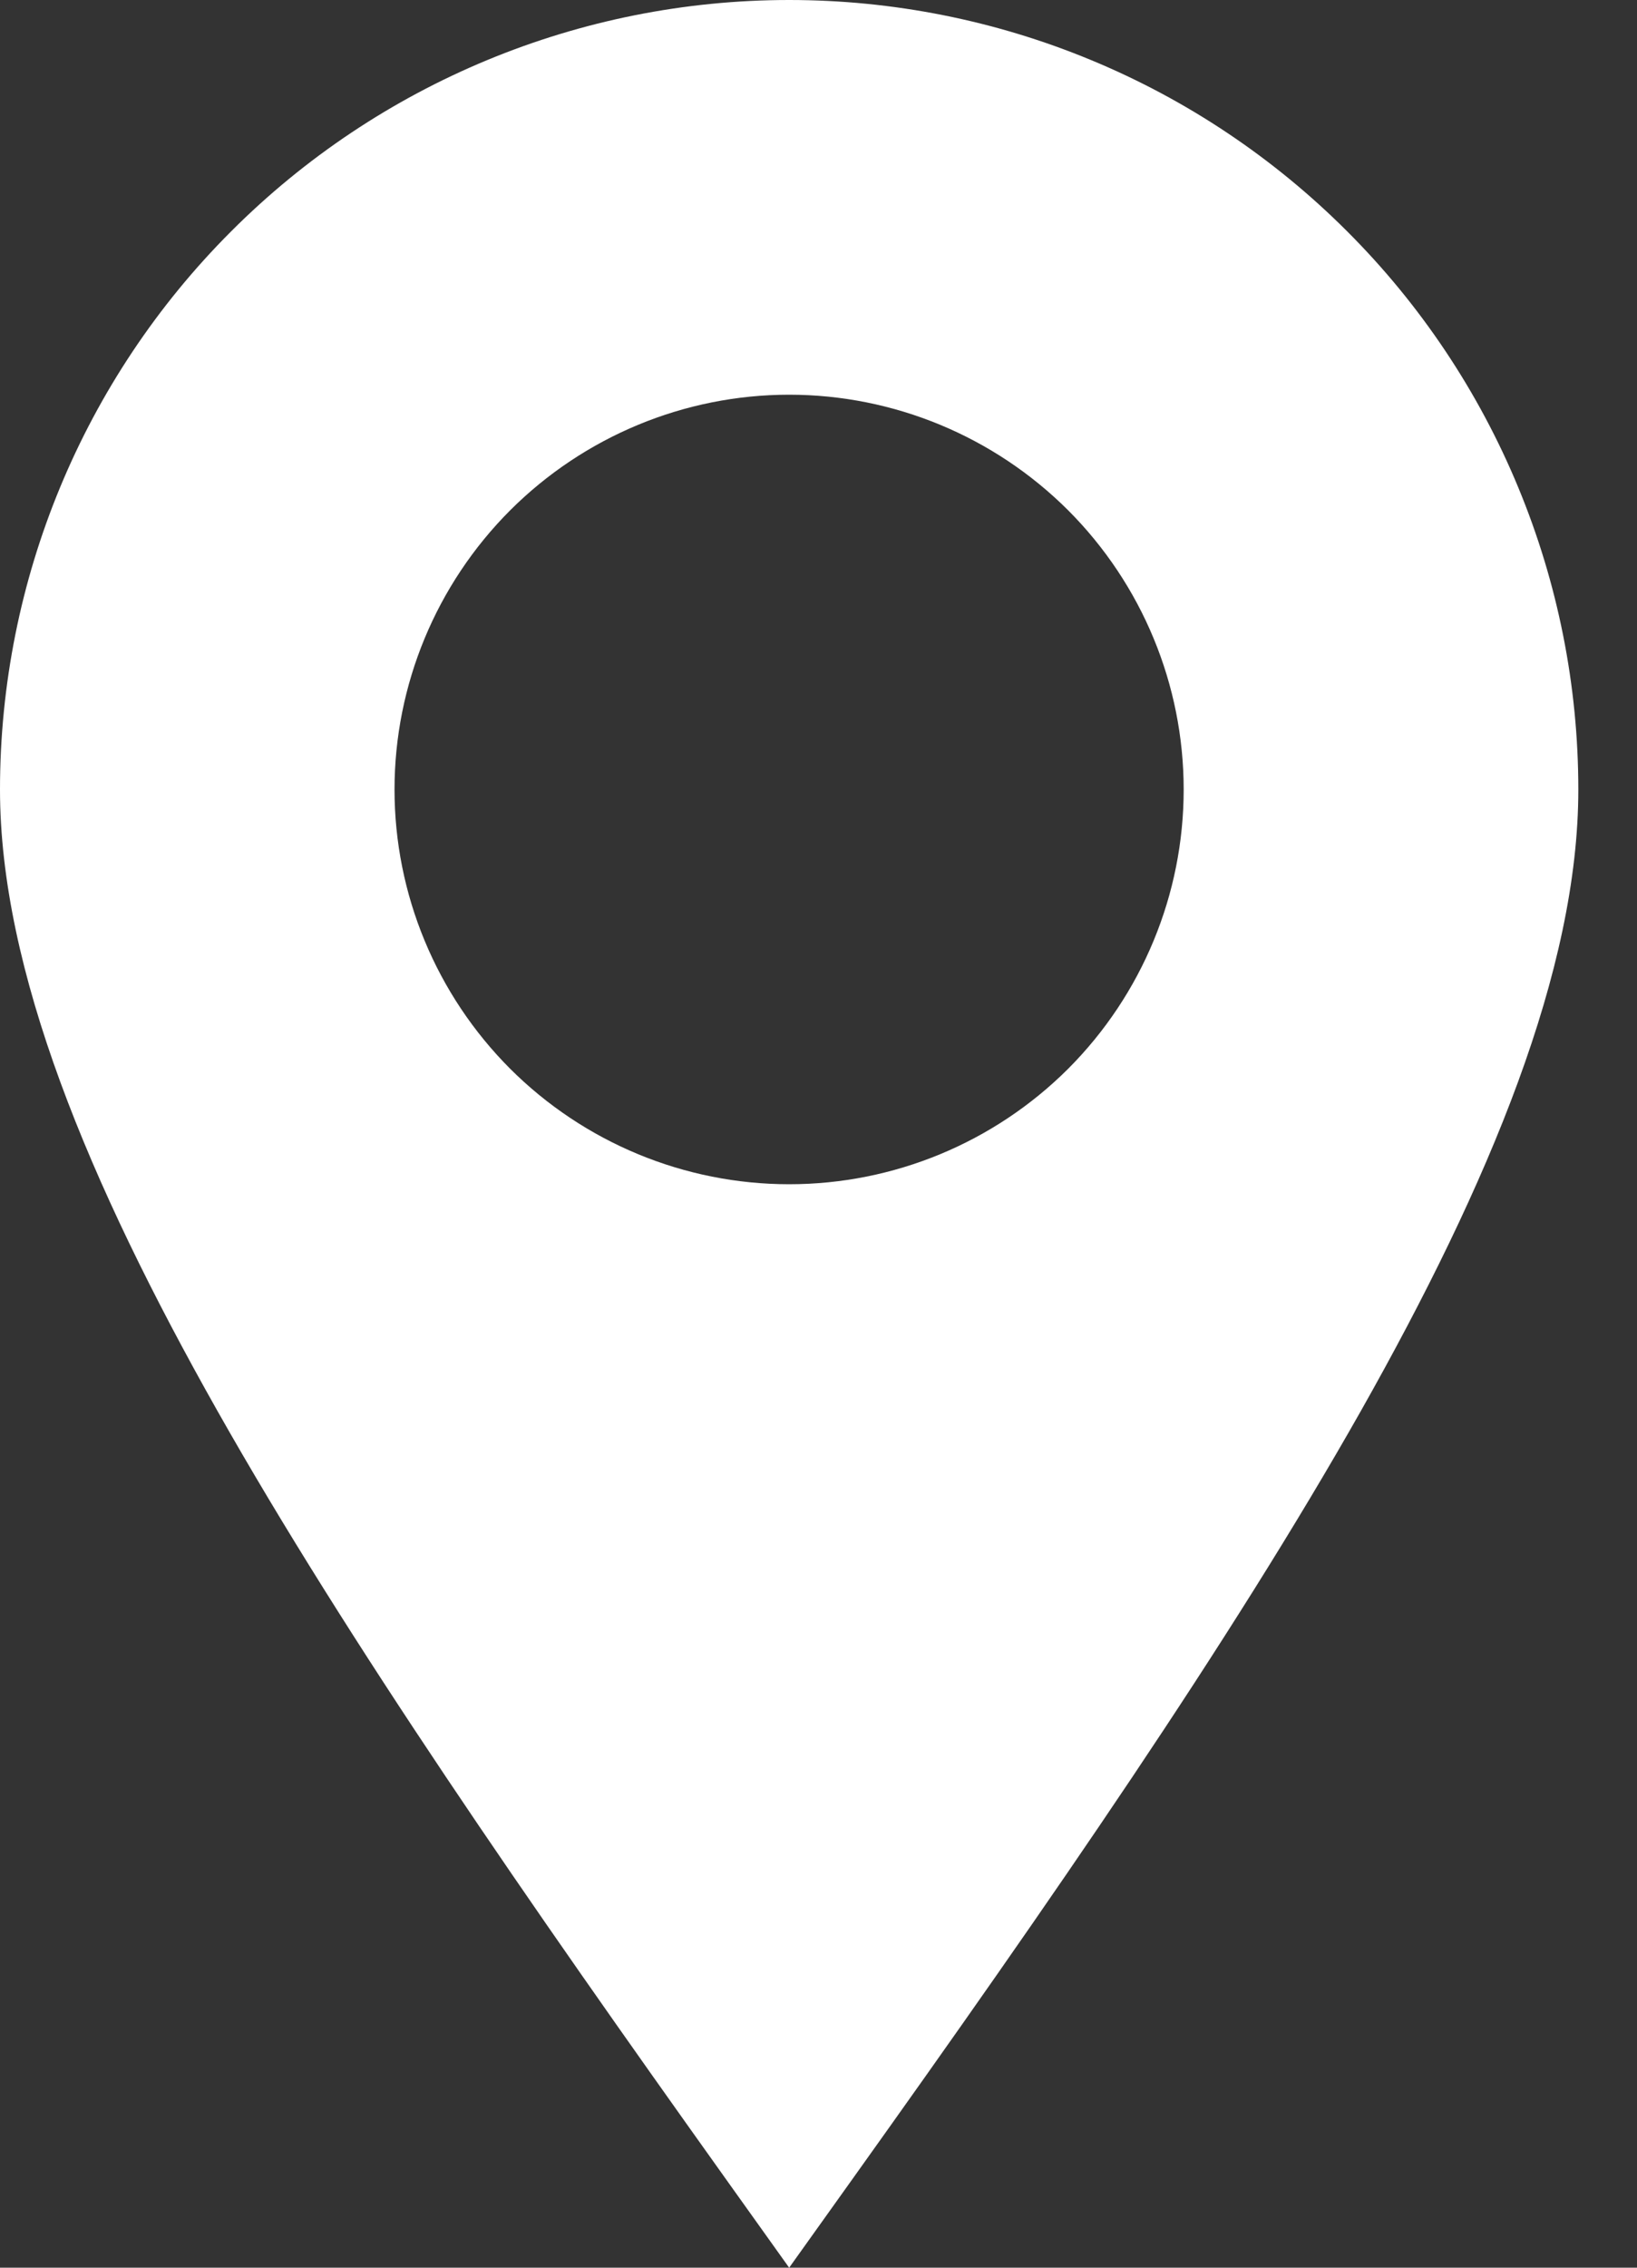 <svg width="13" height="18" viewBox="0 0 13 18" fill="none" xmlns="http://www.w3.org/2000/svg">
<rect x="0" y="0" width="13" height="18" fill="#333333" stroke="none"/>
<path fill-rule="evenodd" clip-rule="evenodd" d="M6.267 0C4.605 0 3.011 0.66 1.836 1.836C0.66 3.011 0 4.605 0 6.267C0 7.696 0.702 9.385 1.726 11.198C2.762 13.031 4.191 15.092 5.757 17.286L6.267 18L6.777 17.286C8.344 15.092 9.771 13.031 10.808 11.198C11.832 9.385 12.534 7.696 12.534 6.267C12.534 5.444 12.372 4.629 12.057 3.869C11.742 3.108 11.28 2.417 10.698 1.836C10.116 1.254 9.426 0.792 8.665 0.477C7.905 0.162 7.09 0 6.267 0ZM6.267 3.133C5.436 3.133 4.639 3.464 4.051 4.051C3.464 4.639 3.133 5.436 3.133 6.267C3.133 7.098 3.464 7.895 4.051 8.483C4.639 9.07 5.436 9.4 6.267 9.4C7.098 9.4 7.895 9.07 8.483 8.483C9.07 7.895 9.4 7.098 9.4 6.267C9.4 5.436 9.07 4.639 8.483 4.051C7.895 3.464 7.098 3.133 6.267 3.133Z" fill="white"/>
</svg>
